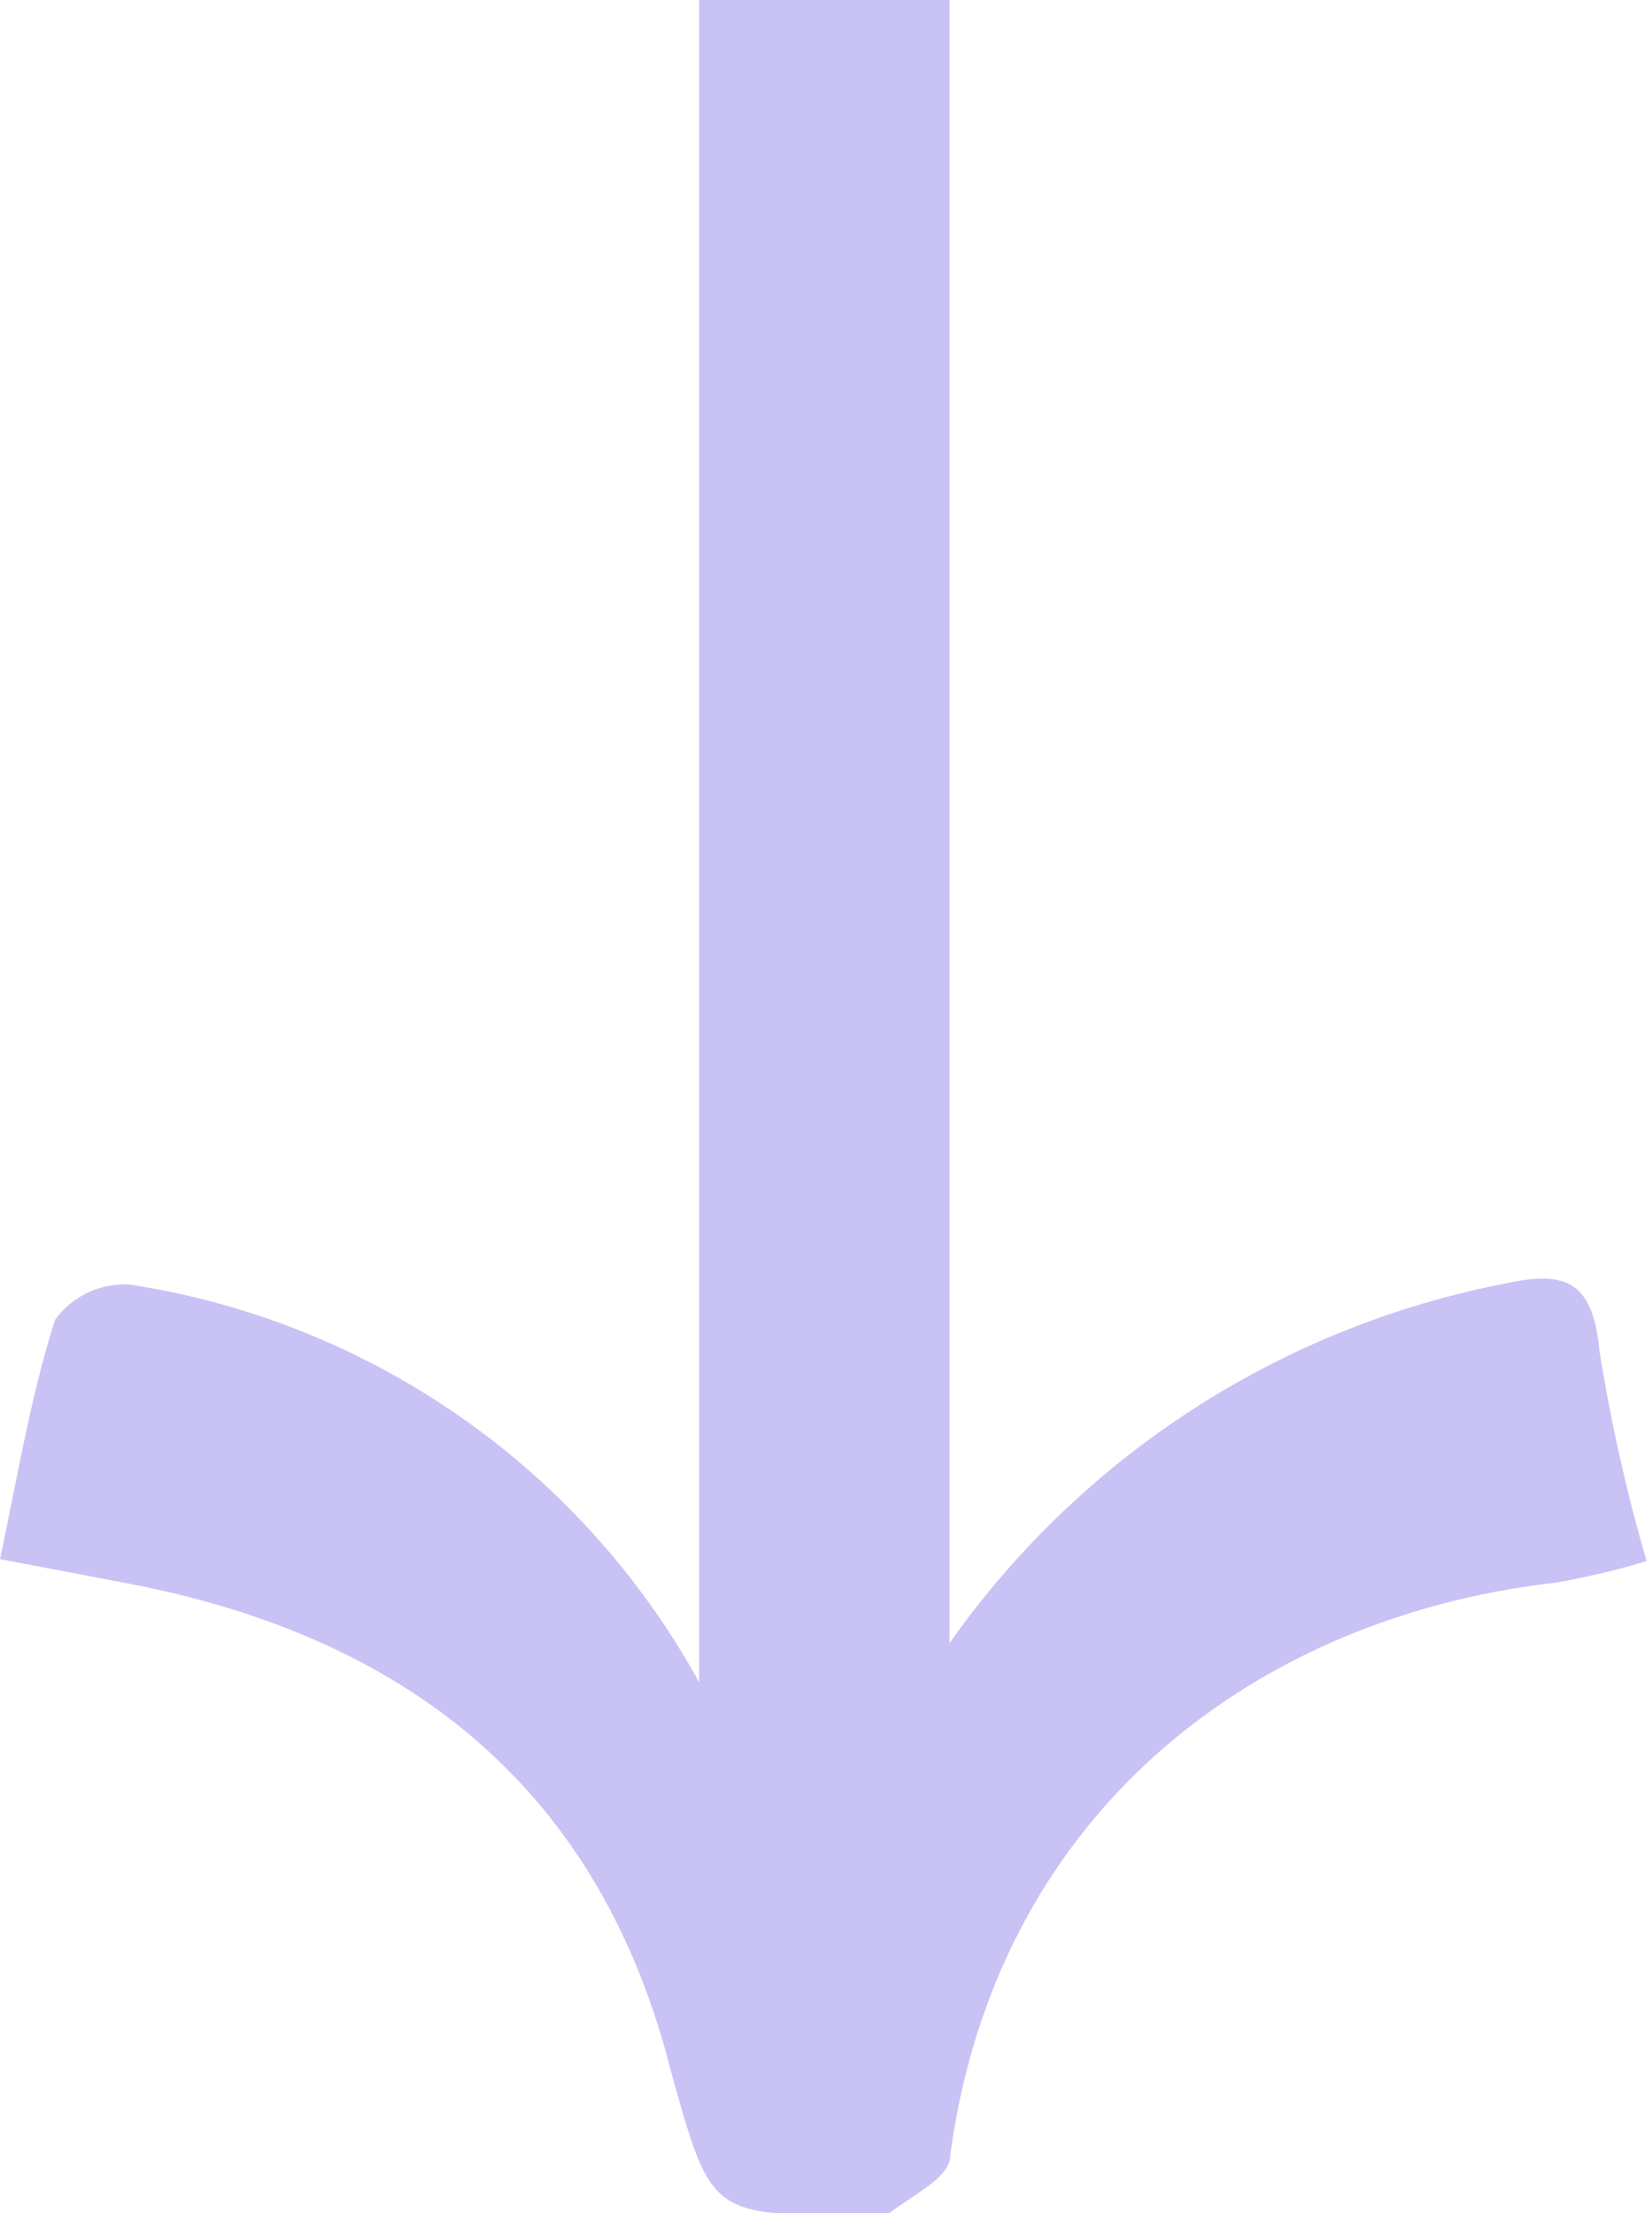 <svg xmlns="http://www.w3.org/2000/svg" viewBox="0 0 24.55 32.89"><defs><style>.cls-1{fill:#c8c3f4;}</style></defs><title>Asset 20all-work-icon</title><g id="Layer_2" data-name="Layer 2"><g id="Layer_1-2" data-name="Layer 1"><path class="cls-1" d="M14.11,0c0,1.33,0,1.87,0,3.23q0,10.1,0,20.19c0,.33,0,.66,0,1a13.17,13.17,0,0,1,8.23-5.34c.9-.2,1.33-.07,1.43,1a25.6,25.6,0,0,0,.7,3.12,11.8,11.8,0,0,1-1.35.32c-4.41.5-8.31,3.37-9,8.52,0,.33-.6.6-.94.88-.08.06-.25,0-.38,0-2.25,0-2.23,0-2.83-2.14C8.9,26.54,6,24.3,1.84,23.52L0,23.17c.27-1.27.46-2.44.82-3.56a1.28,1.28,0,0,1,1.11-.52A11.68,11.68,0,0,1,10.39,25V0"/></g></g></svg>